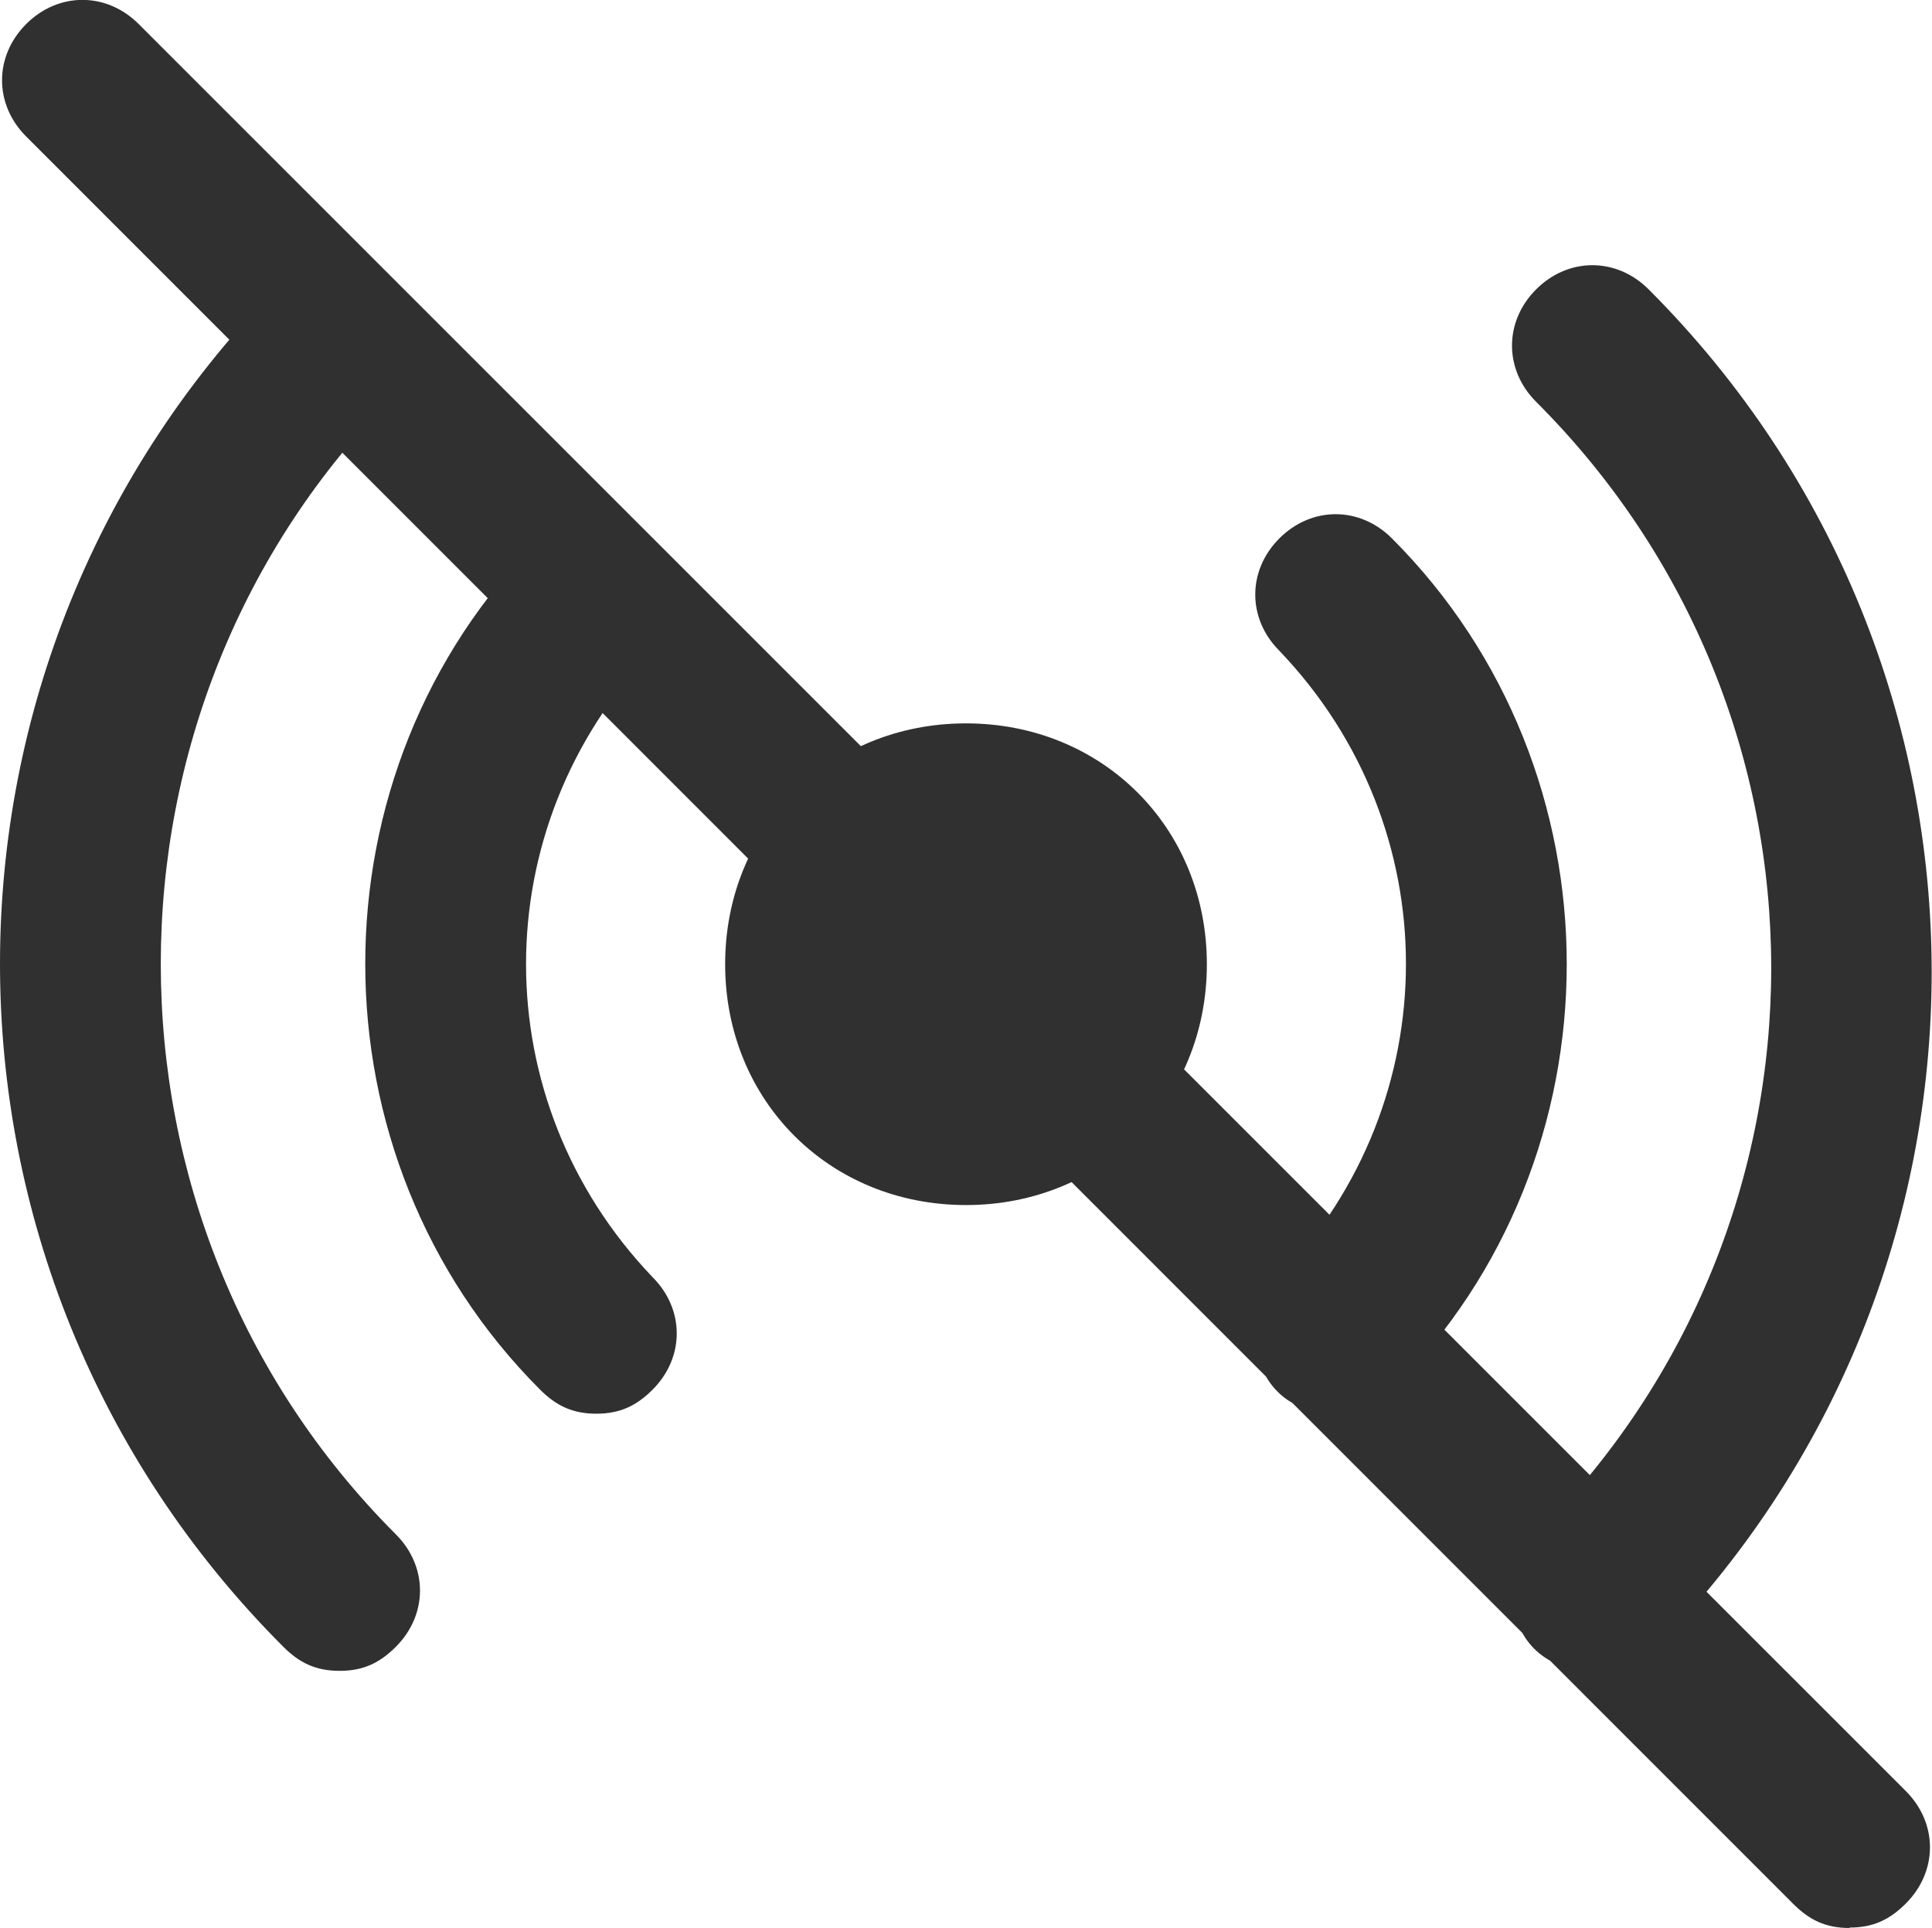 <?xml version="1.0" encoding="UTF-8"?> <svg xmlns="http://www.w3.org/2000/svg" id="Camada_2" data-name="Camada 2" viewBox="0 0 45 44.91"><defs><style> .cls-1 { fill: #303030; } </style></defs><g id="Camada_1-2" data-name="Camada 1"><path class="cls-1" d="M22.5,28.07c-3.18,0-5.61-2.43-5.61-5.61s2.43-5.61,5.61-5.61,5.61,2.43,5.61,5.61-2.43,5.61-5.61,5.61ZM31.11,32.93c-1.12,0-1.87-.75-1.87-1.87,0-.56.19-.94.56-1.31,3.93-4.12,3.93-10.48,0-14.59-.75-.75-.75-1.87,0-2.62s1.87-.75,2.62,0c5.43,5.43,5.43,14.41,0,19.83-.37.37-.75.56-1.31.56h0ZM13.89,32.93c-.56,0-.94-.19-1.31-.56-5.43-5.43-5.43-14.41,0-19.83.75-.75,1.87-.75,2.62,0s.75,1.87,0,2.62c-3.93,4.12-3.93,10.48,0,14.59.75.75.75,1.87,0,2.62-.37.37-.75.56-1.31.56ZM37.09,38.92c-1.12,0-1.87-.75-1.87-1.87,0-.56.19-.94.56-1.31,7.3-7.3,7.3-19.09,0-26.38-.75-.75-.75-1.87,0-2.62s1.87-.75,2.62,0c8.79,8.79,8.79,23.01,0,31.81-.37.19-.94.37-1.31.37h0ZM7.91,38.92c-.56,0-.94-.19-1.31-.56C-2.2,29.56-2.2,15.34,6.6,6.55c.75-.75,1.87-.75,2.62,0s.75,1.87,0,2.62c-7.3,7.3-7.3,19.27,0,26.57.75.75.75,1.87,0,2.62-.37.37-.75.56-1.31.56ZM43.08,44.91c-.56,0-.94-.19-1.31-.56L.61,3.18C-.14,2.43-.14,1.31.61.56,1.36-.19,2.48-.19,3.23.56l41.16,41.16c.75.75.75,1.87,0,2.62-.37.37-.75.56-1.31.56h0Z"></path></g></svg> 